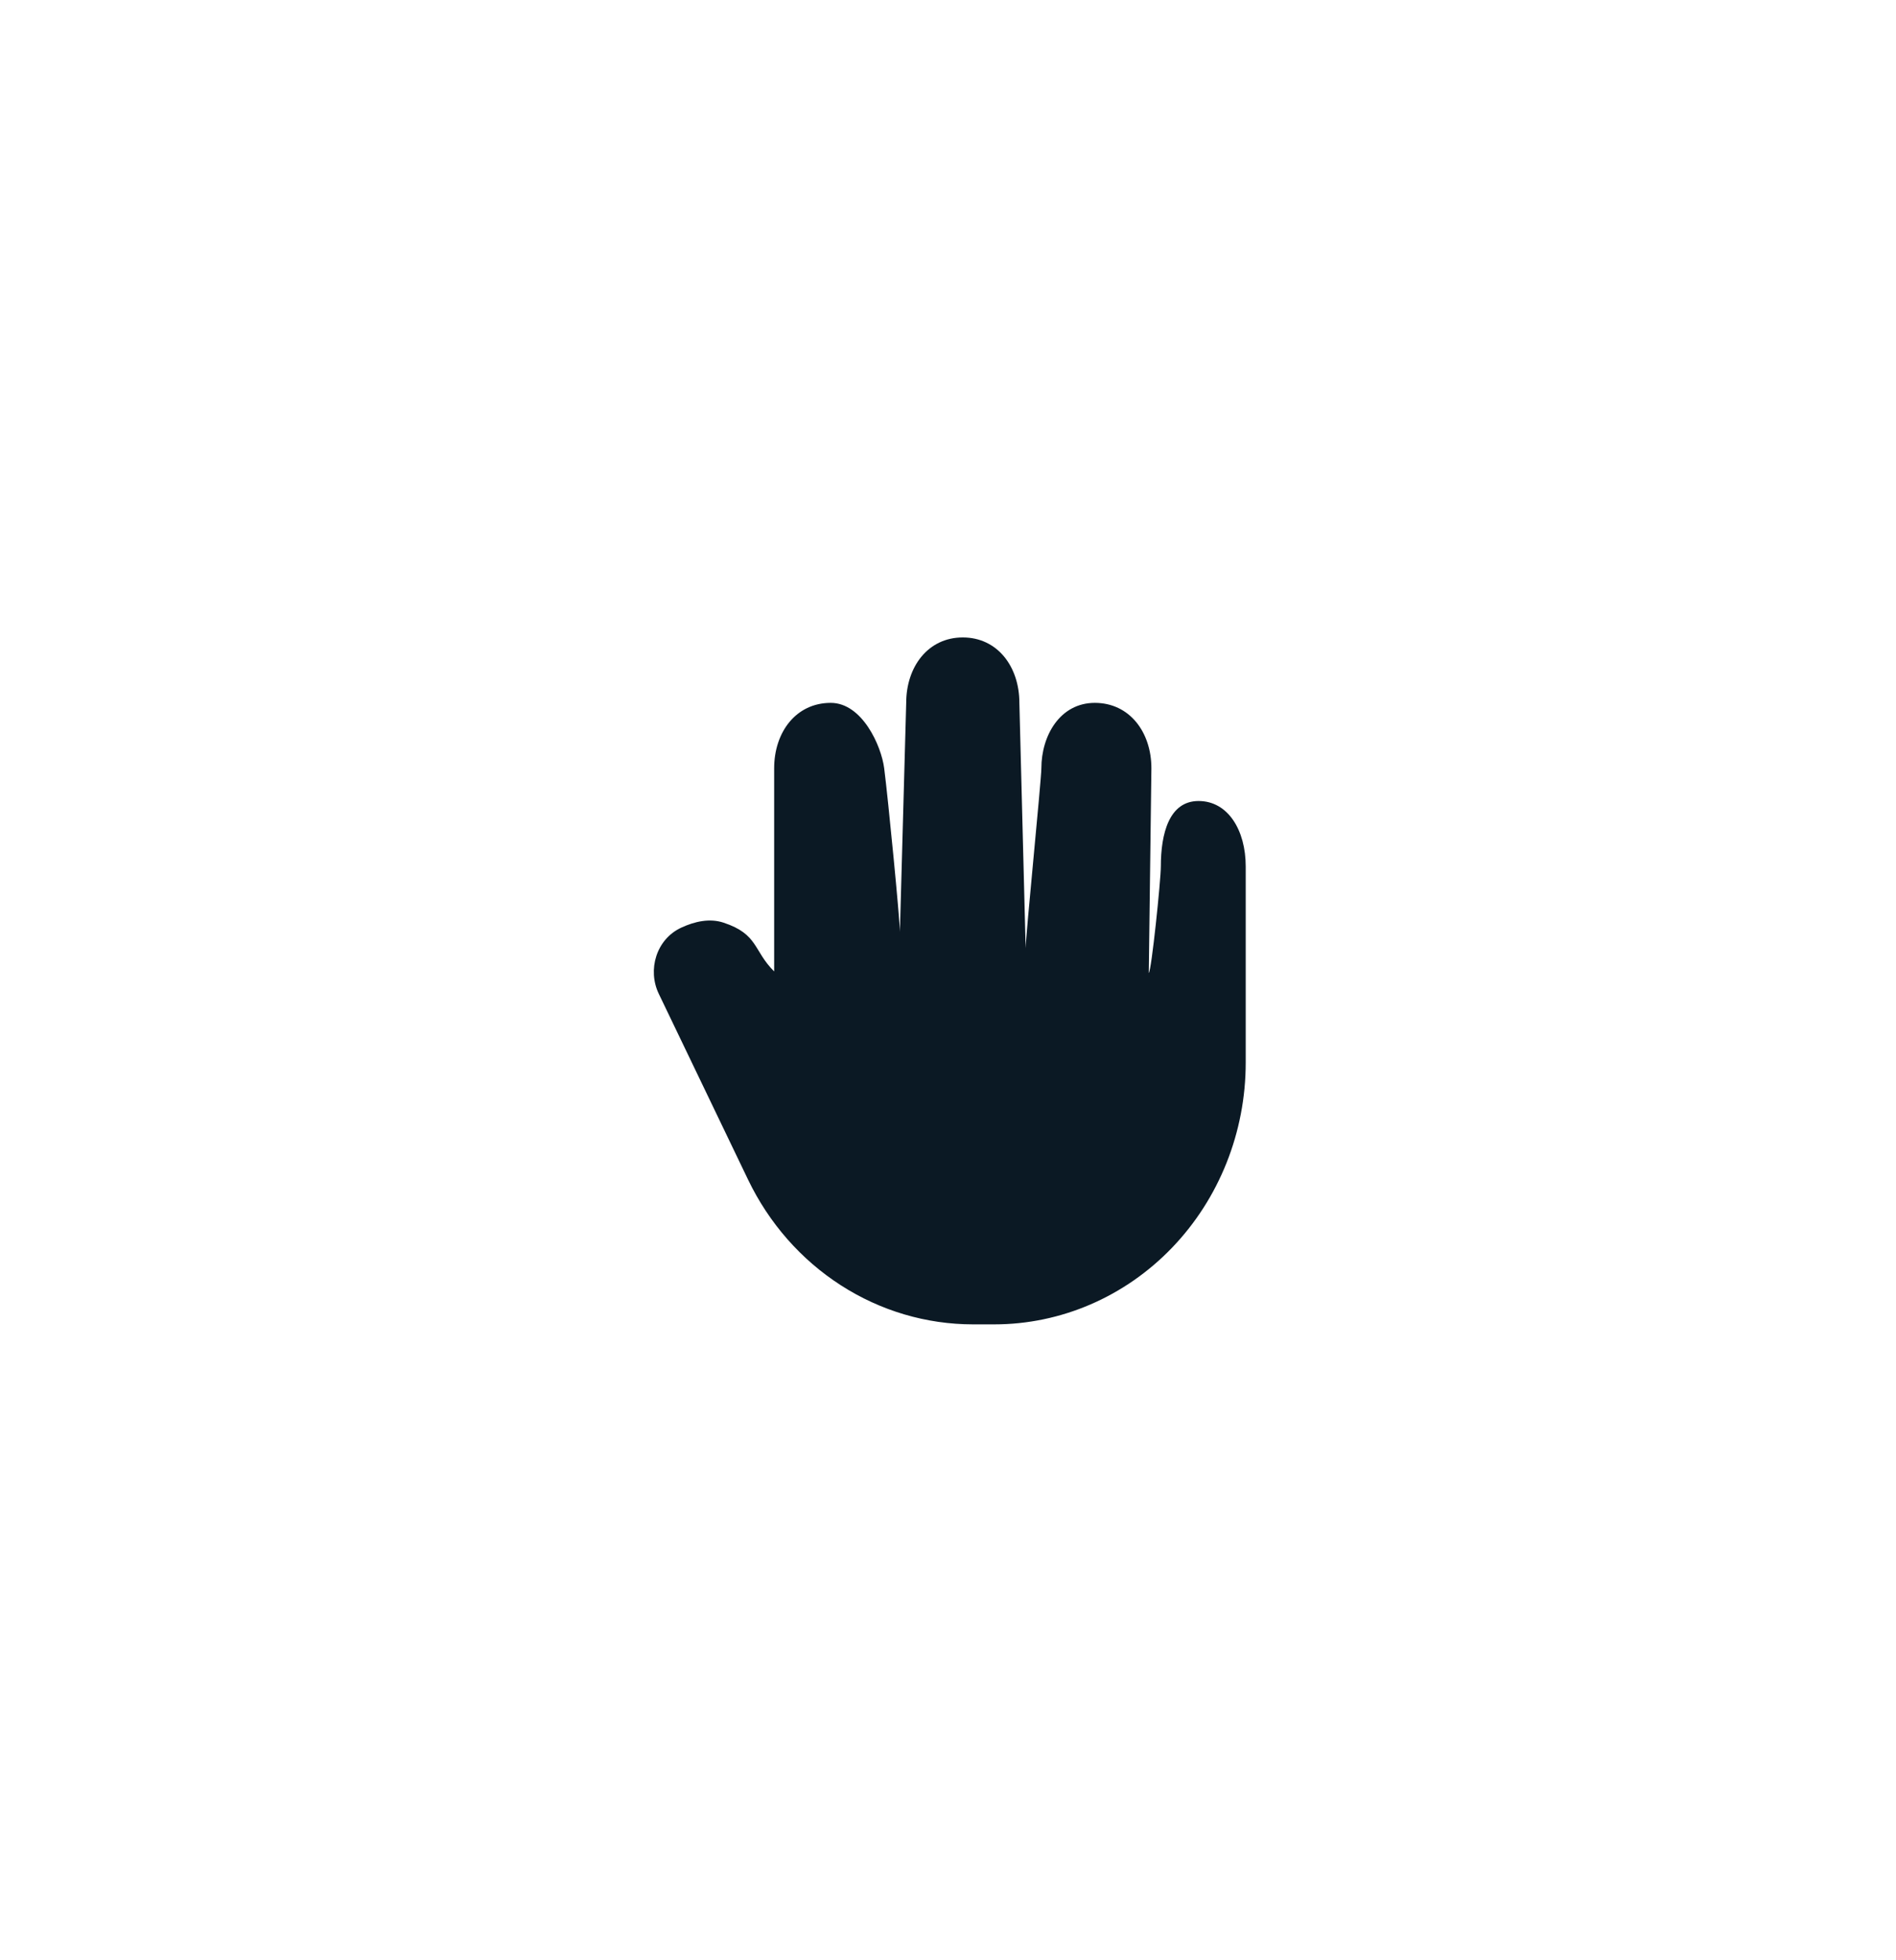 <svg width="90" height="93" viewBox="0 0 90 93" fill="none" xmlns="http://www.w3.org/2000/svg">
<g filter="url(#filter0_b_1_20433)">
<ellipse cx="45.084" cy="46.537" rx="44.5" ry="46.279" fill="white" fill-opacity="0.7"/>
</g>
<path fill-rule="evenodd" clip-rule="evenodd" d="M43.016 33.346C43.016 31.631 44.054 30.242 45.702 30.242C47.351 30.242 48.388 31.631 48.388 33.346L48.686 44.985C48.686 44.42 49.432 36.977 49.432 36.45C49.432 34.898 50.32 33.346 51.969 33.346C53.618 33.346 54.655 34.735 54.655 36.45L54.531 46.161C54.655 46.087 55.103 41.76 55.103 41.105C55.103 39.553 55.495 38.002 56.894 38.002C58.293 38.002 59.132 39.391 59.132 41.105V50.417C59.132 53.709 57.874 56.867 55.635 59.195C53.397 61.524 50.36 62.832 47.194 62.832H46.188C43.971 62.831 41.798 62.19 39.913 60.977C38.027 59.765 36.503 58.031 35.511 55.969L31.271 47.148C30.727 46.019 31.145 44.56 32.345 44.007C32.976 43.717 33.684 43.554 34.349 43.775C36.002 44.322 35.758 45.109 36.748 46.087V36.45C36.748 34.735 37.786 33.346 39.434 33.346C40.927 33.346 41.836 35.387 41.971 36.45C42.158 37.905 42.717 43.644 42.717 44.209L43.016 33.346Z" fill="#0B1924"/>
<defs>
<filter id="filter0_b_1_20433" x="-5.416" y="-5.742" width="101" height="104.558" filterUnits="userSpaceOnUse" color-interpolation-filters="sRGB">
<feFlood flood-opacity="0" result="BackgroundImageFix"/>
<feGaussianBlur in="BackgroundImageFix" stdDeviation="3"/>
<feComposite in2="SourceAlpha" operator="in" result="effect1_backgroundBlur_1_20433"/>
<feBlend mode="normal" in="SourceGraphic" in2="effect1_backgroundBlur_1_20433" result="shape"/>
</filter>
</defs>
</svg>

